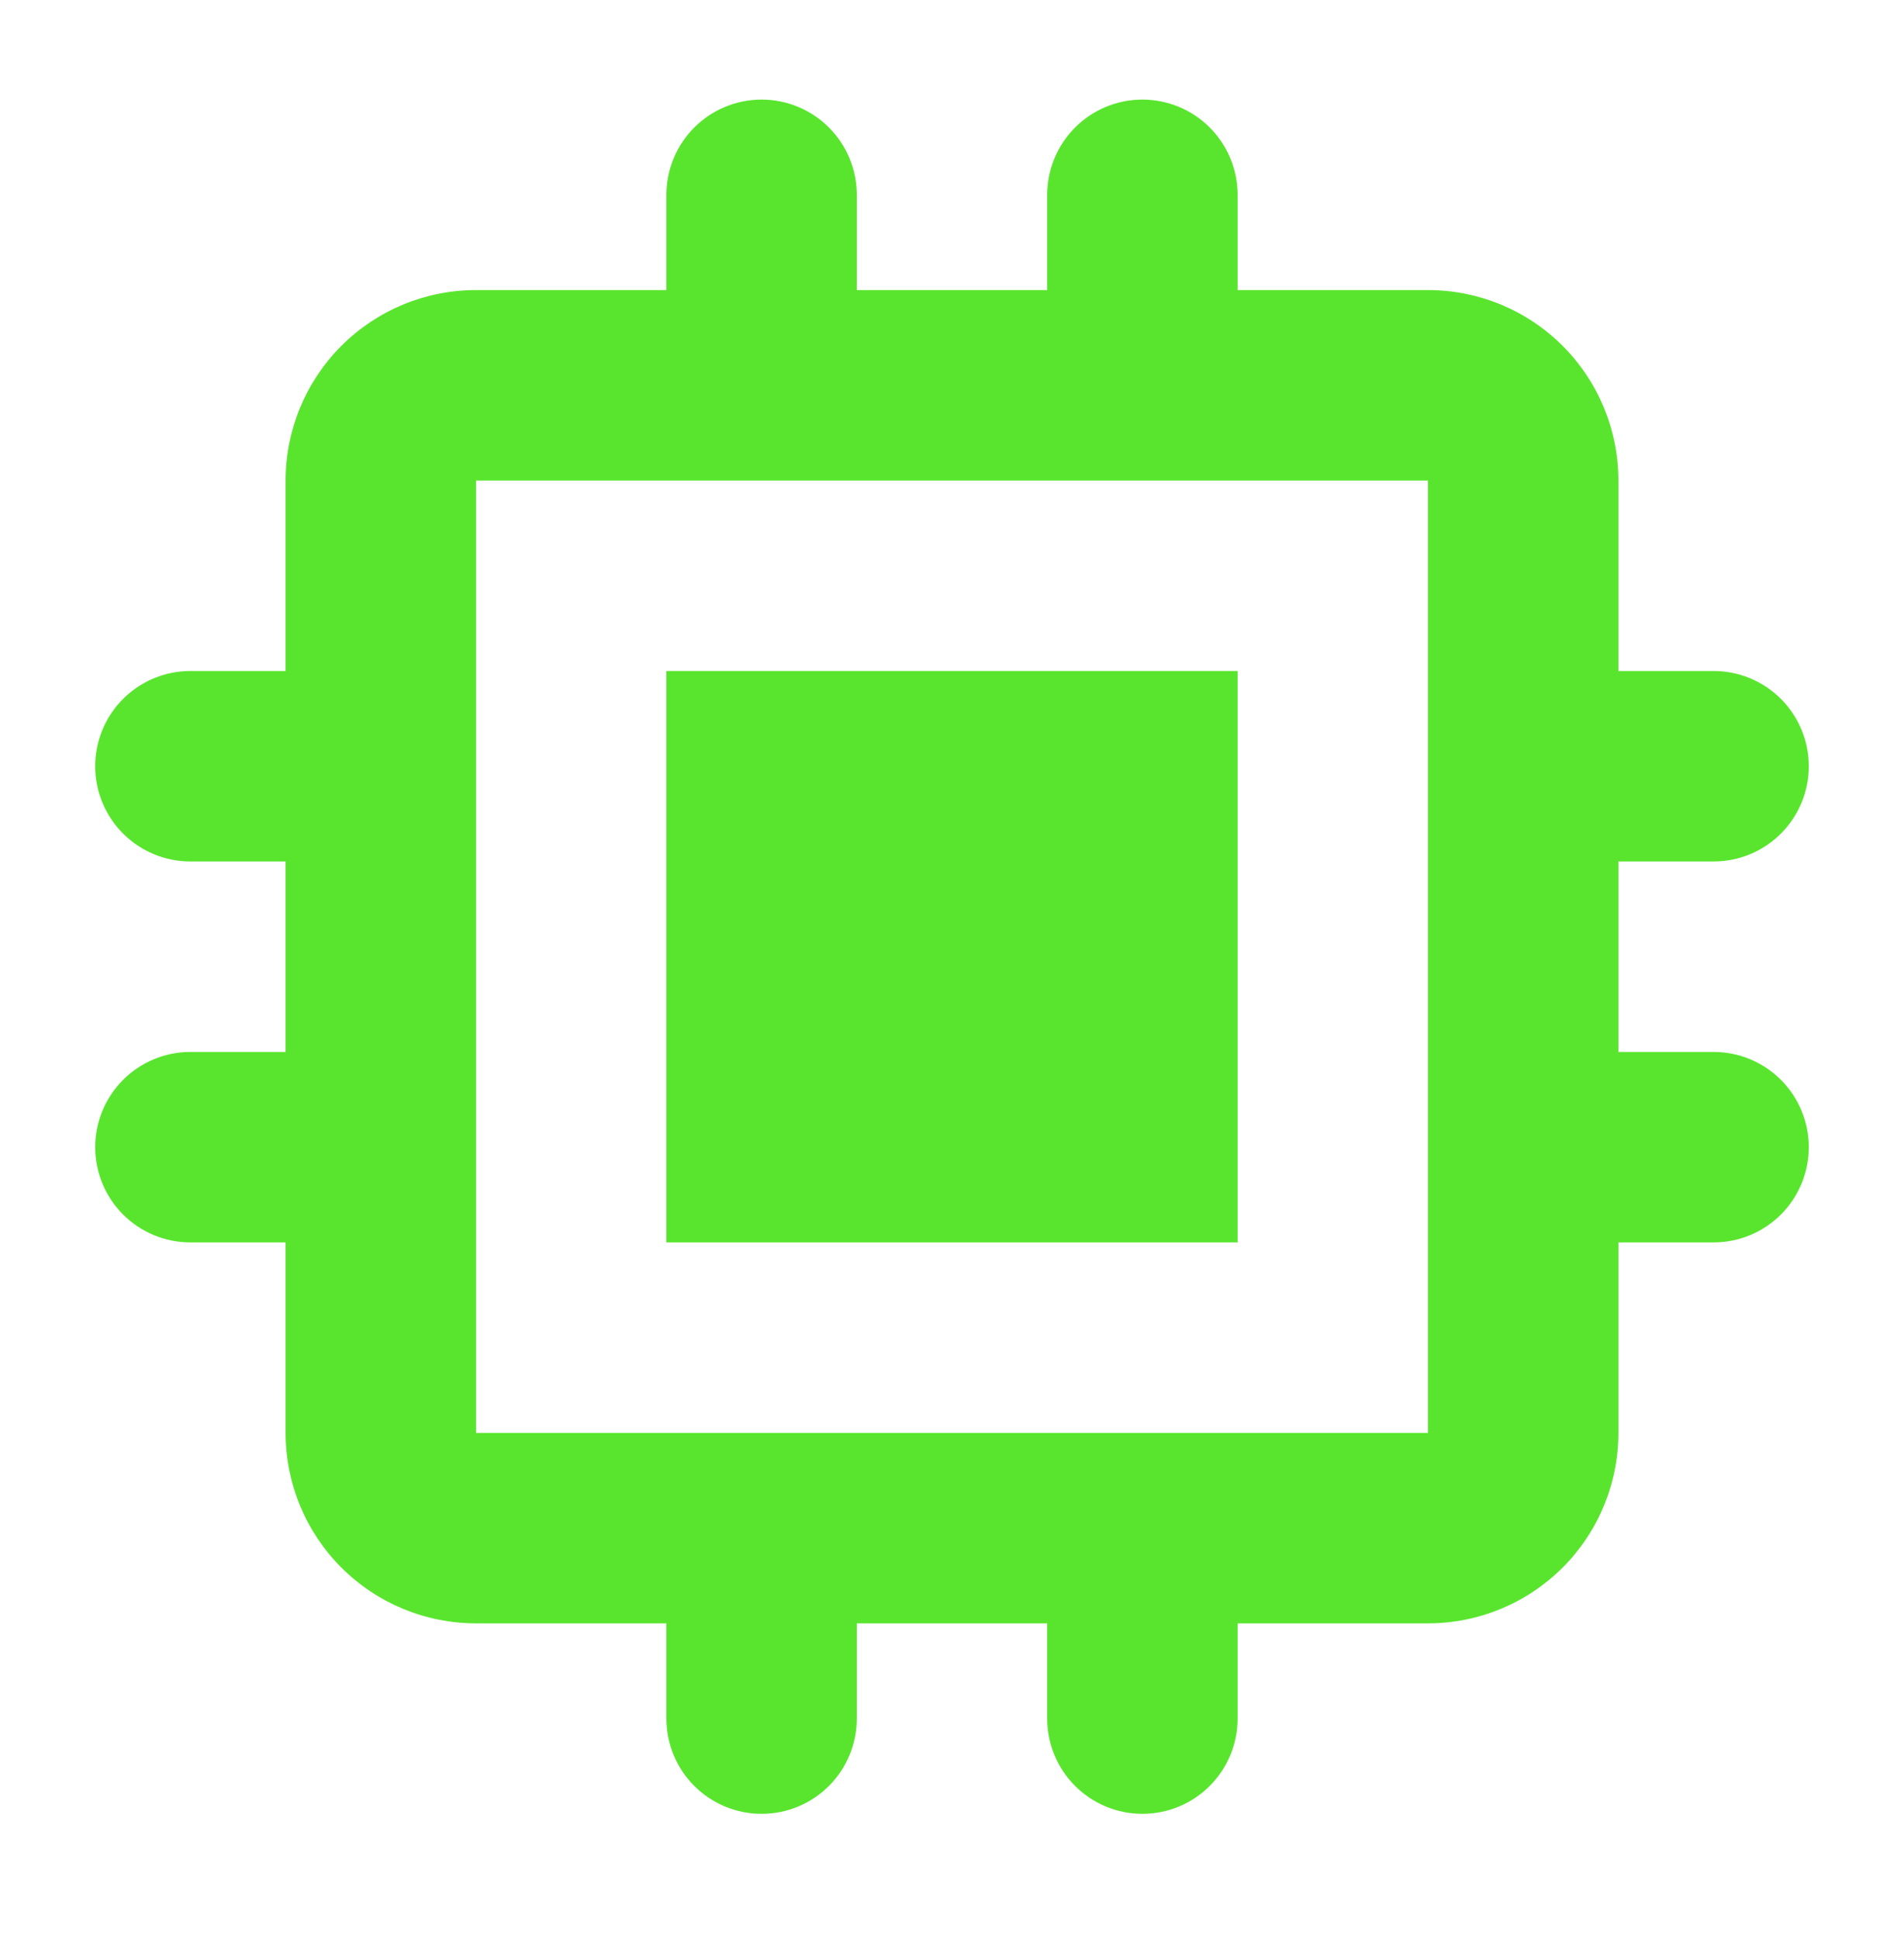 <svg xmlns="http://www.w3.org/2000/svg" width="56" height="57" viewBox="0 0 56 57" fill="none"><path d="M36.4 19.728H19.6V36.528H36.4V19.728Z" fill="#59E52E"></path><path fill-rule="evenodd" clip-rule="evenodd" d="M19.6 5.728C19.6 4.986 19.895 4.274 20.42 3.748C20.945 3.223 21.657 2.928 22.4 2.928C23.143 2.928 23.855 3.223 24.38 3.748C24.905 4.274 25.2 4.986 25.2 5.728V8.528H30.8V5.728C30.8 4.986 31.095 4.274 31.62 3.748C32.145 3.223 32.857 2.928 33.6 2.928C34.343 2.928 35.055 3.223 35.58 3.748C36.105 4.274 36.4 4.986 36.4 5.728V8.528H42C43.485 8.528 44.91 9.118 45.96 10.168C47.01 11.219 47.6 12.643 47.6 14.128V19.728H50.4C51.143 19.728 51.855 20.023 52.38 20.548C52.905 21.073 53.2 21.786 53.2 22.528C53.2 23.271 52.905 23.983 52.38 24.508C51.855 25.033 51.143 25.328 50.4 25.328H47.6V30.928H50.4C51.143 30.928 51.855 31.223 52.38 31.748C52.905 32.274 53.2 32.986 53.2 33.728C53.2 34.471 52.905 35.183 52.38 35.708C51.855 36.233 51.143 36.528 50.4 36.528H47.6V42.128C47.6 43.614 47.01 45.038 45.96 46.088C44.91 47.138 43.485 47.728 42 47.728H36.4V50.528C36.4 51.271 36.105 51.983 35.58 52.508C35.055 53.033 34.343 53.328 33.6 53.328C32.857 53.328 32.145 53.033 31.62 52.508C31.095 51.983 30.8 51.271 30.8 50.528V47.728H25.2V50.528C25.2 51.271 24.905 51.983 24.38 52.508C23.855 53.033 23.143 53.328 22.4 53.328C21.657 53.328 20.945 53.033 20.42 52.508C19.895 51.983 19.6 51.271 19.6 50.528V47.728H14C12.515 47.728 11.09 47.138 10.04 46.088C8.99 45.038 8.4 43.614 8.4 42.128V36.528H5.6C4.857 36.528 4.145 36.233 3.62 35.708C3.095 35.183 2.8 34.471 2.8 33.728C2.8 32.986 3.095 32.274 3.62 31.748C4.145 31.223 4.857 30.928 5.6 30.928H8.4V25.328H5.6C4.857 25.328 4.145 25.033 3.62 24.508C3.095 23.983 2.8 23.271 2.8 22.528C2.8 21.786 3.095 21.073 3.62 20.548C4.145 20.023 4.857 19.728 5.6 19.728H8.4V14.128C8.4 12.643 8.99 11.219 10.04 10.168C11.09 9.118 12.515 8.528 14 8.528H19.6V5.728ZM14 14.128H42V42.128H14V14.128Z" fill="#59E52E"></path></svg>